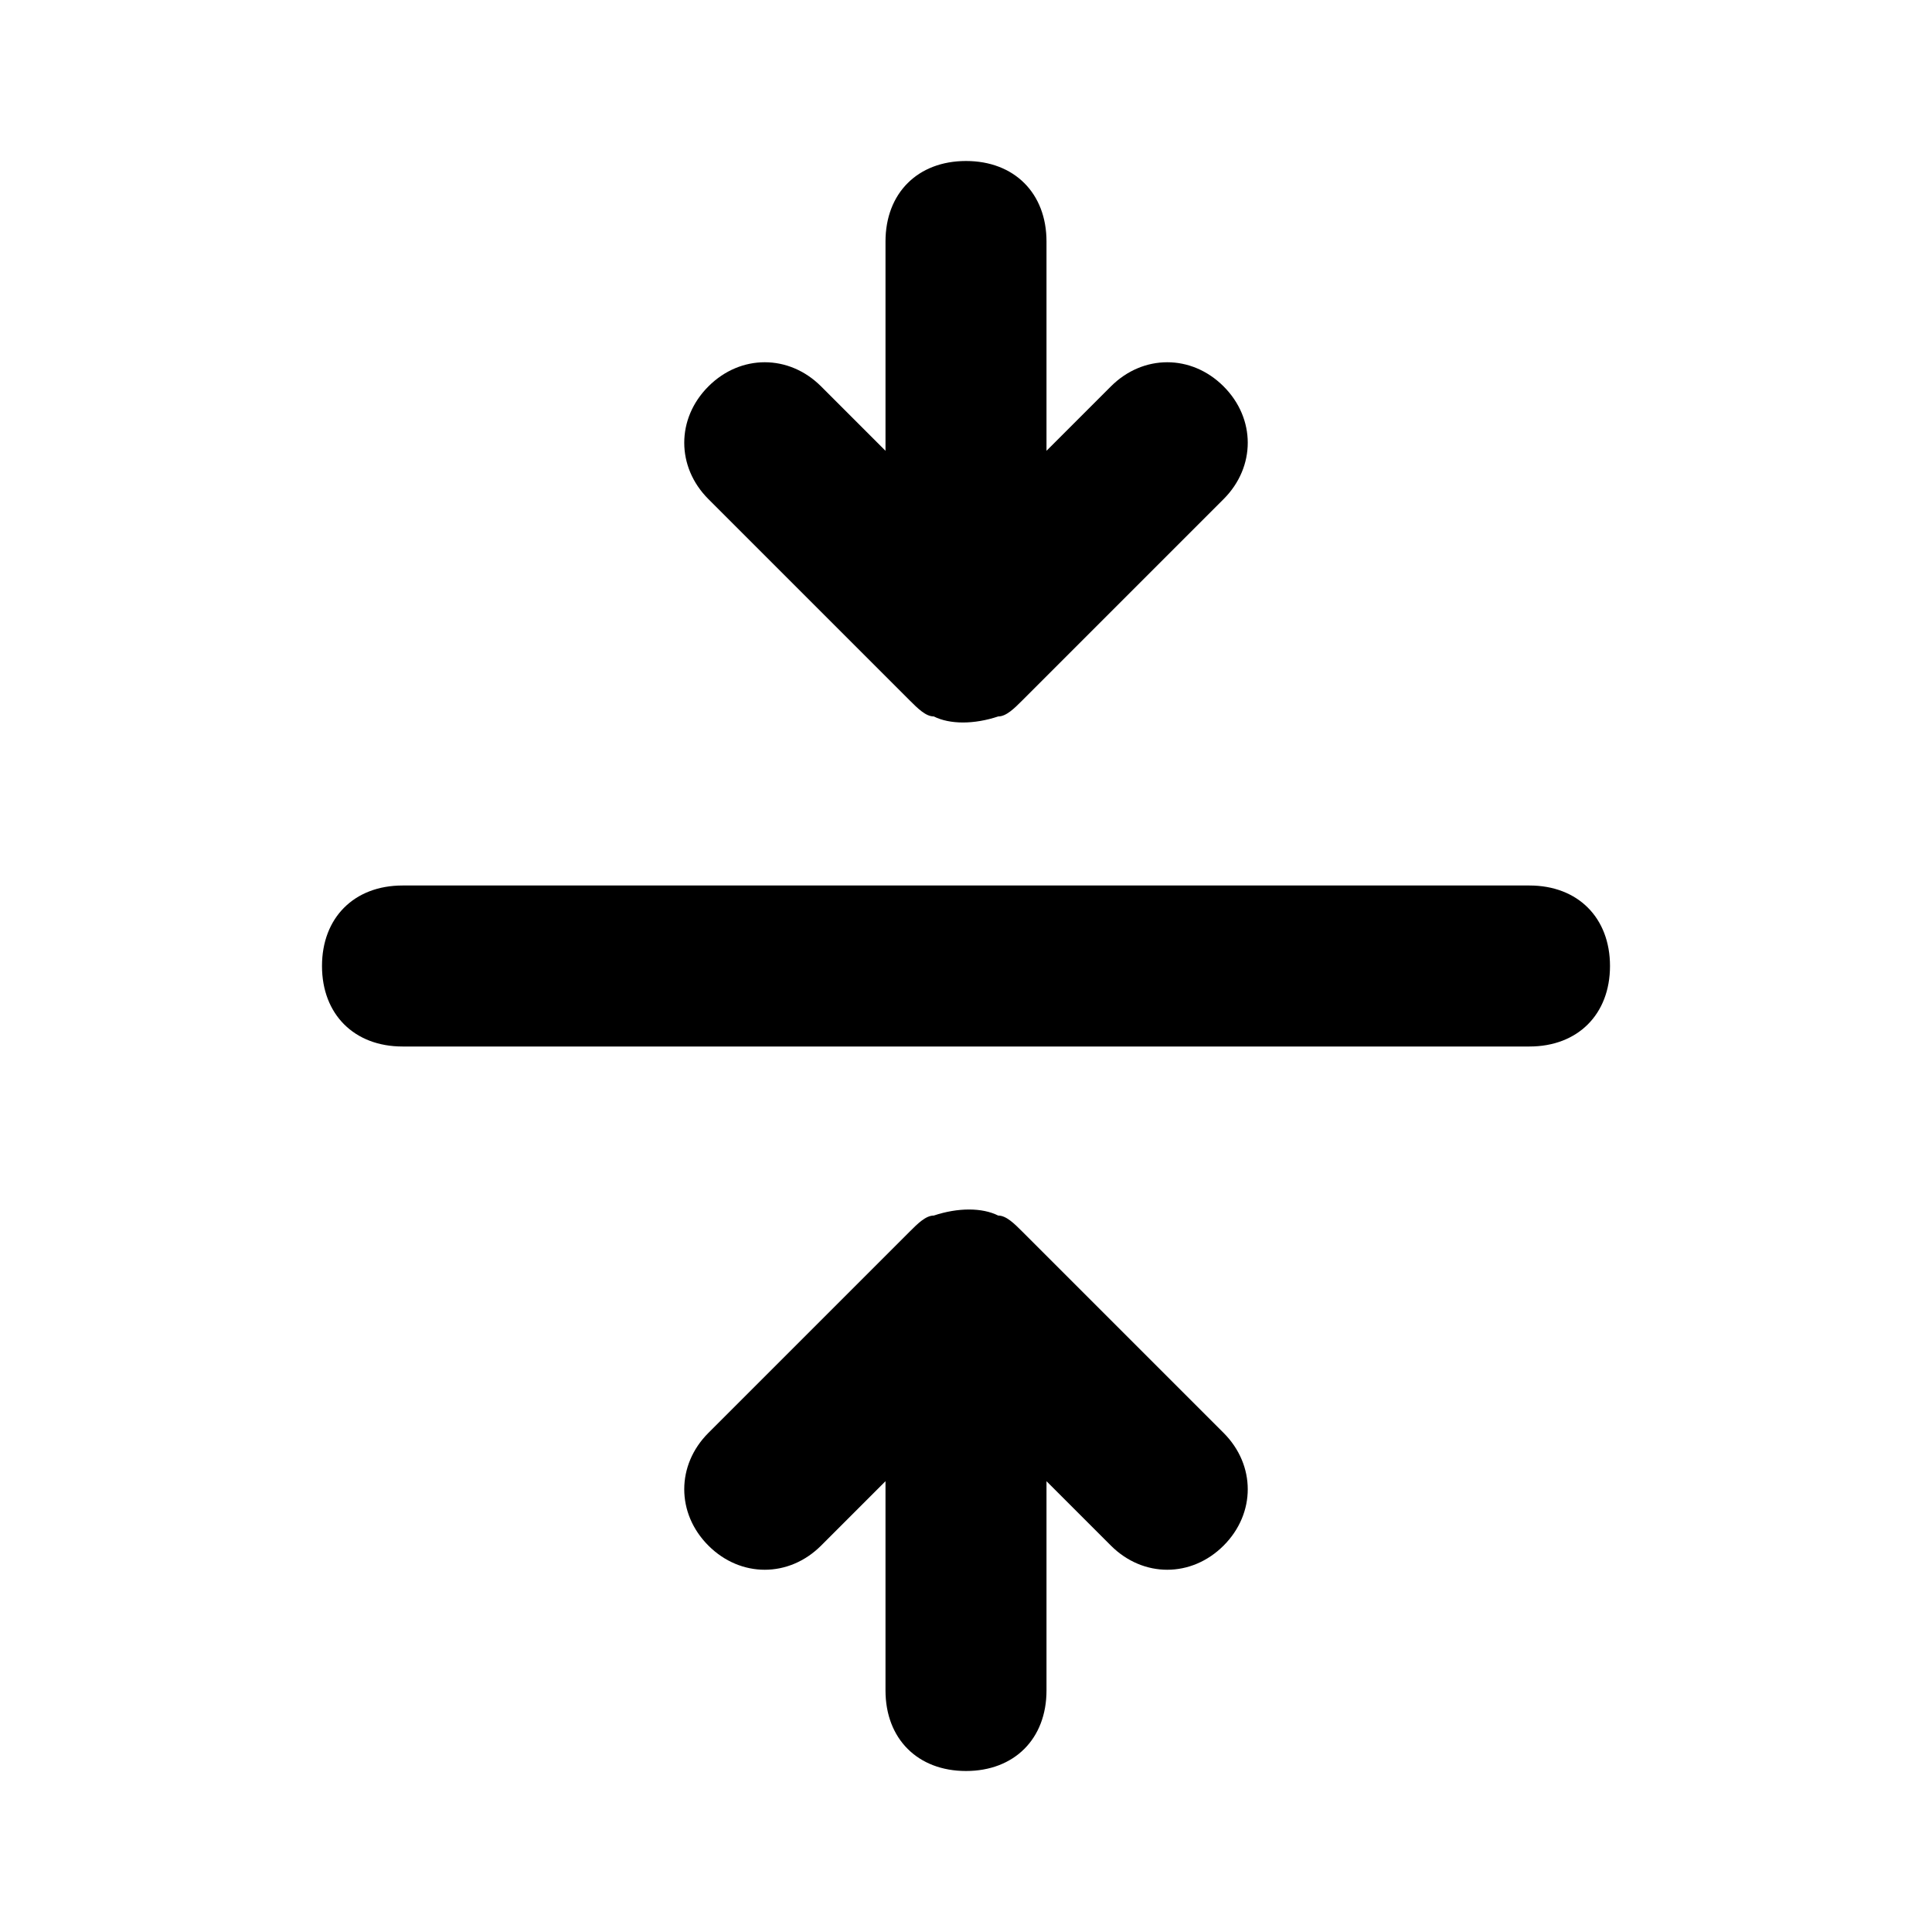 <?xml version="1.0" encoding="utf-8"?>
<!-- Generator: Adobe Illustrator 26.2.1, SVG Export Plug-In . SVG Version: 6.00 Build 0)  -->
<svg version="1.1" id="Layer_1" xmlns="http://www.w3.org/2000/svg" xmlns:xlink="http://www.w3.org/1999/xlink" x="0px" y="0px"
	 viewBox="0 0 24 24" style="enable-background:new 0 0 24 24;" xml:space="preserve">
<path d="M8.8,4.8c-0.4,0.4-0.4,1,0,1.4l2.5,2.5c0.1,0.1,0.2,0.2,0.3,0.2c0.2,0.1,0.5,0.1,0.8,0c0.1,0,0.2-0.1,0.3-0.2l2.5-2.5
	c0,0,0,0,0,0c0.4-0.4,0.4-1,0-1.4c0,0,0,0,0,0c-0.4-0.4-1-0.4-1.4,0L13,5.6V3c0-0.6-0.4-1-1-1s-1,0.4-1,1v2.6l-0.8-0.8
	C9.8,4.4,9.2,4.4,8.8,4.8z M15.2,19.2c0.4-0.4,0.4-1,0-1.4l-2.5-2.5c-0.1-0.1-0.2-0.2-0.3-0.2c-0.2-0.1-0.5-0.1-0.8,0
	c-0.1,0-0.2,0.1-0.3,0.2l-2.5,2.5c-0.4,0.4-0.4,1,0,1.4s1,0.4,1.4,0l0.8-0.8V21c0,0.6,0.4,1,1,1s1-0.4,1-1v-2.6l0.8,0.8
	C14.2,19.6,14.8,19.6,15.2,19.2z M19,11H5c-0.6,0-1,0.4-1,1s0.4,1,1,1h14c0.6,0,1-0.4,1-1S19.6,11,19,11z"/>
</svg>
